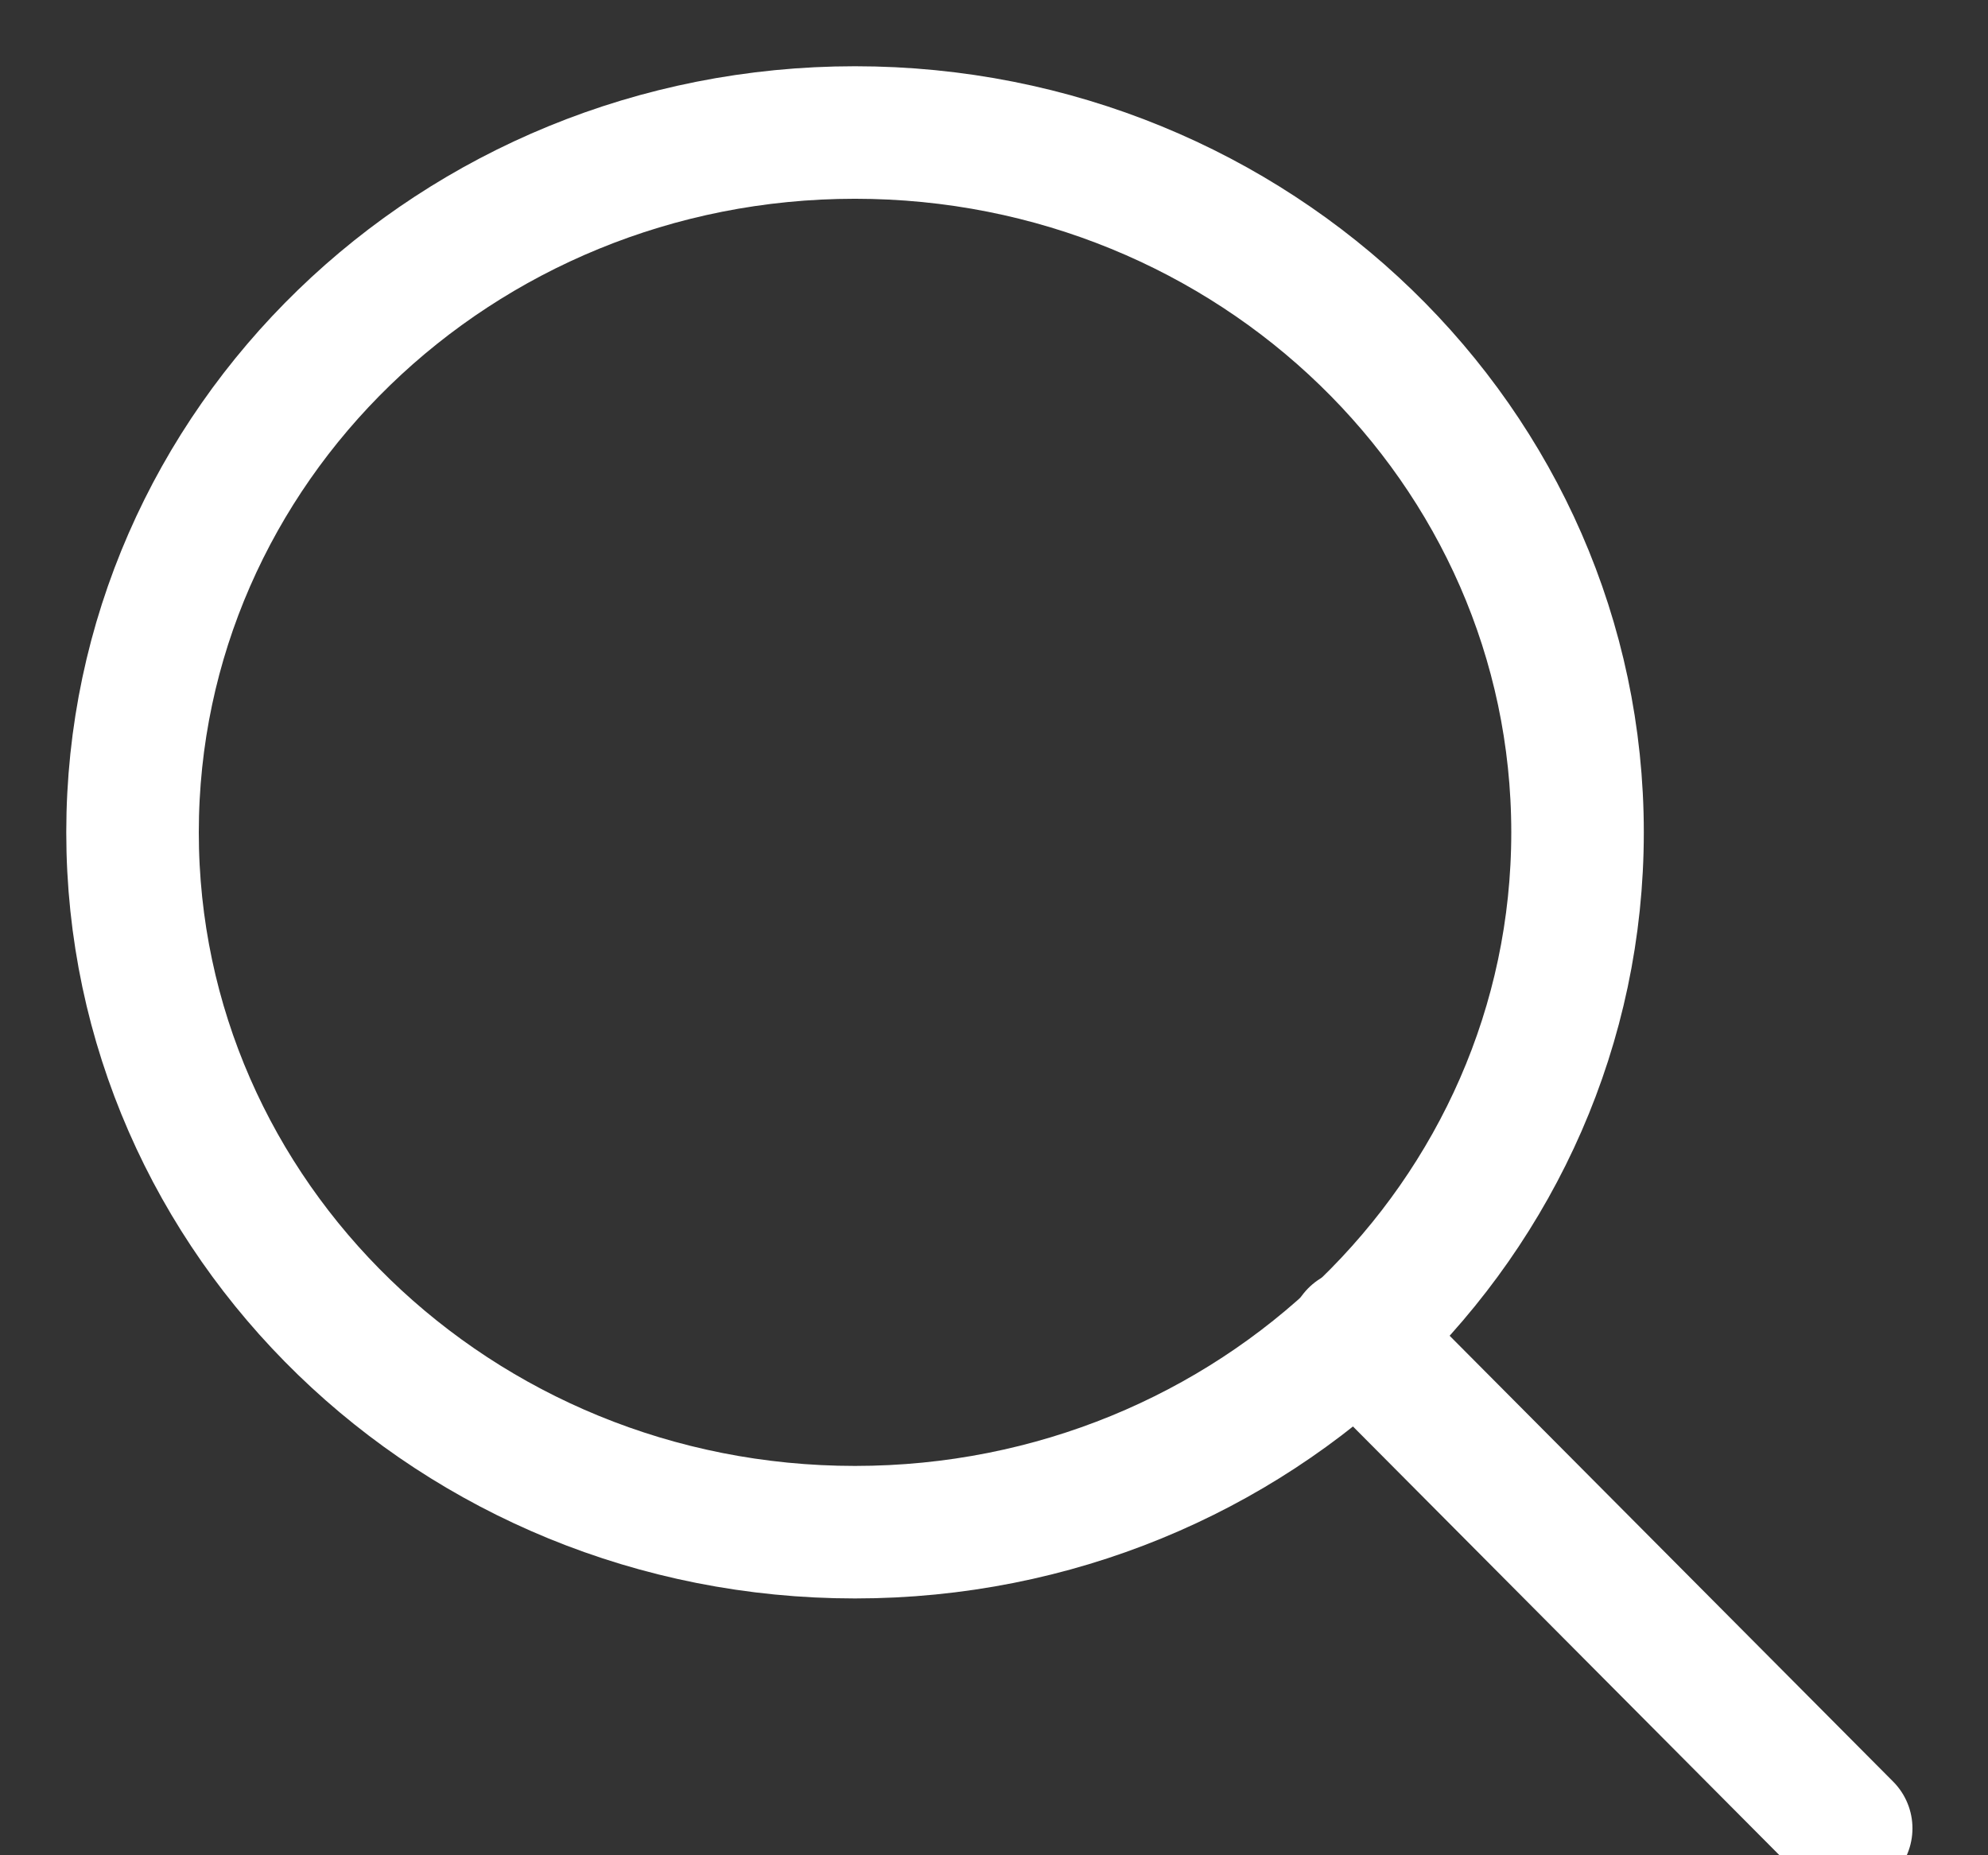 
<svg width="15px" height="14px" viewBox="0 0 15 14" version="1.1" xmlns="http://www.w3.org/2000/svg" xmlns:xlink="http://www.w3.org/1999/xlink">
    <rect x="0" y="0" width="15" height="14" fill="#333333" stroke="none"/>
    <!-- Generator: Sketch 49.3 (51167) - http://www.bohemiancoding.com/sketch -->
    <desc>Created with Sketch.</desc>
    <defs></defs>
    <g id="Symbols" stroke="none" stroke-width="1" fill="none" fill-rule="evenodd">
        <g id="DSKTOP/Nav/Search-Tab-6" transform="translate(-91, -12)" stroke="#FFFFFF">
            <g id="DSKTOP/Nav/Search-Tab">
                <g id="Copy-+-Icon" transform="translate(16, 13)">
                    <g id="DSKTOP/Icons/Mag-Glass_White_1" transform="translate(76, 0)">
                        <g id="Mag-Glass">
                            <path d="M10.903,5.281 C10.903,8.198 8.462,10.562 5.451,10.562 C2.441,10.562 -0,8.198 -0,5.281 C-0,2.364 2.441,-8.125e-05 5.451,-8.125e-05 C8.462,-8.125e-05 10.903,2.364 10.903,5.281 Z" id="Stroke-1"></path>
                            <path d="M9.226,9.073 L12.93,12.797" id="Stroke-3" stroke-linecap="round"></path>
                        </g>
                    </g>
                </g>
            </g>
        </g>
    </g>
</svg>
